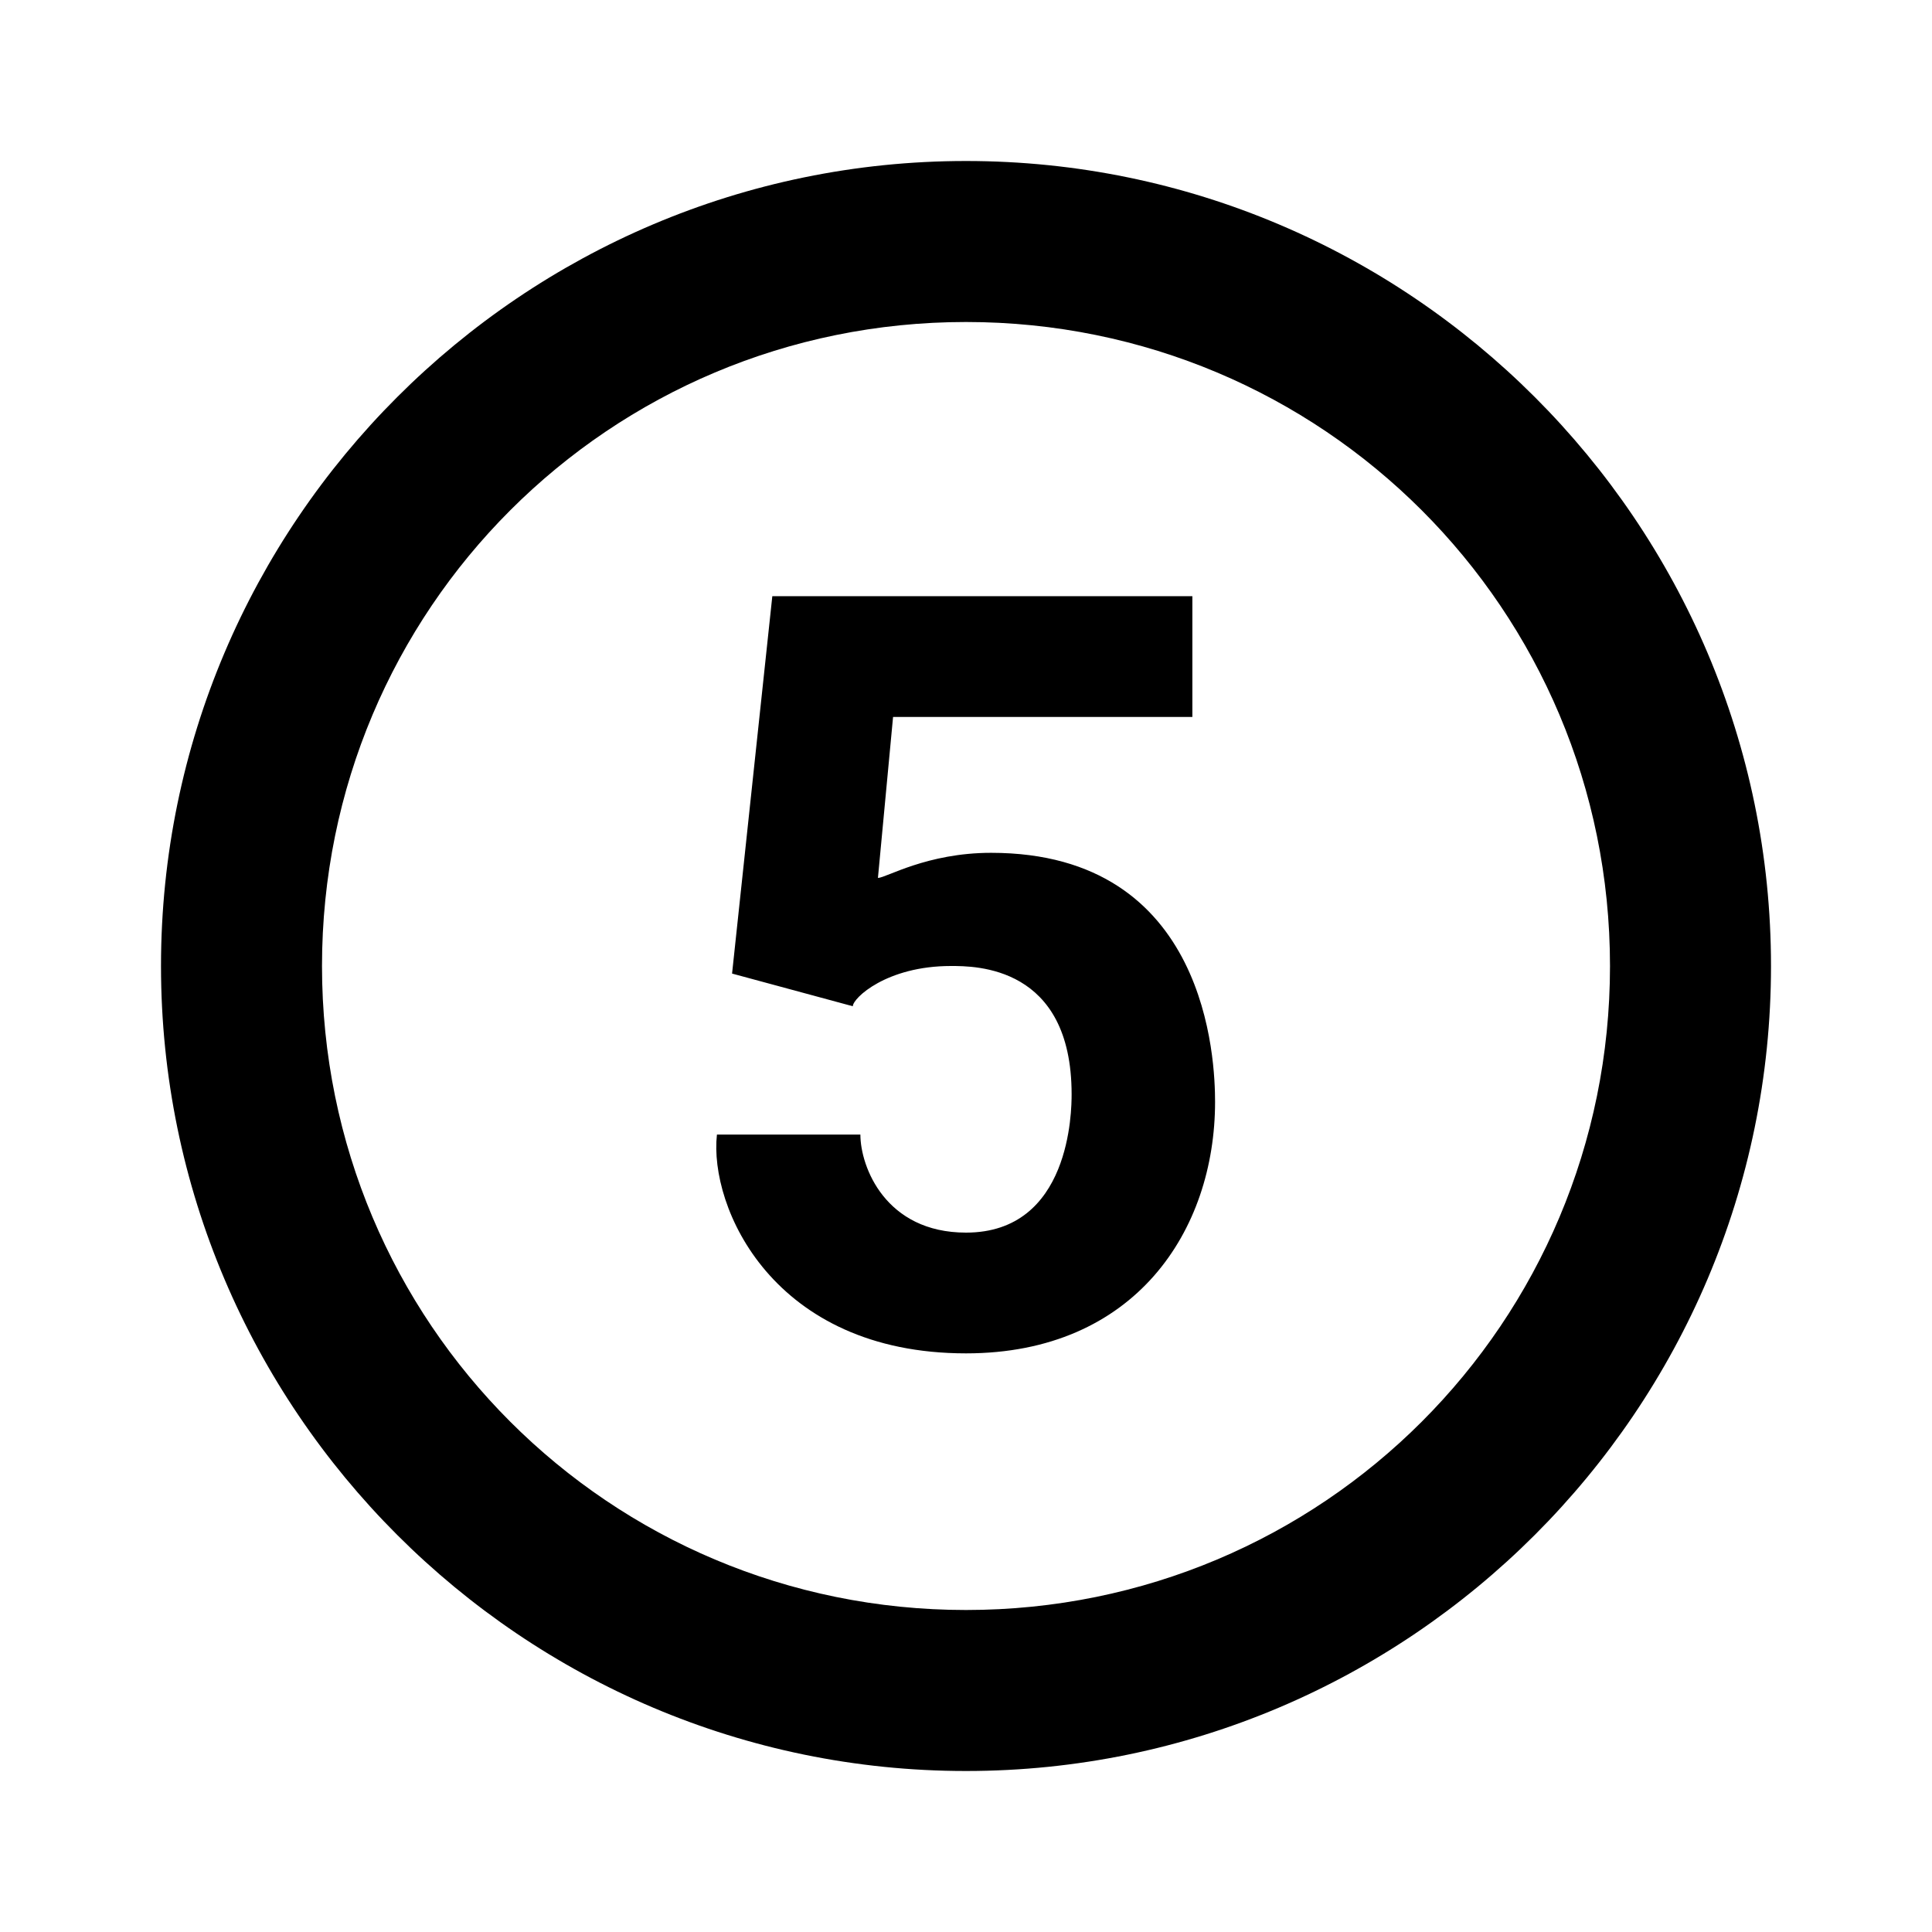 <?xml version="1.0"?>
<svg xmlns="http://www.w3.org/2000/svg" viewBox="0 0 24 24" enable-background="new 0 0 24 24">
    <path style="text-indent:0;text-align:start;line-height:normal;text-transform:none;block-progression:tb;-inkscape-font-specification:Bitstream Vera Sans" d="M 12 2 C 6.489 2 2 6.489 2 12 C 2 17.511 6.489 22 12 22 C 17.511 22 22 17.511 22 12 C 22 6.489 17.511 2 12 2 z M 12 4 C 16.43 4 20 7.57 20 12 C 20 16.43 16.43 20 12 20 C 7.57 20 4 16.43 4 12 C 4 7.57 7.57 4 12 4 z M 9.594 7.406 L 9.094 12.094 L 10.594 12.5 C 10.594 12.4 11.012 12 11.812 12 C 12.113 12 13.312 11.994 13.312 13.594 C 13.312 13.794 13.3 15.312 12 15.312 C 11 15.312 10.688 14.494 10.688 14.094 L 8.906 14.094 C 8.806 14.994 9.6 16.812 12 16.812 C 14.1 16.812 15.094 15.287 15.094 13.688 C 15.094 13.188 15.012 10.594 12.312 10.594 C 11.512 10.594 11.006 10.906 10.906 10.906 L 11.094 8.906 L 14.812 8.906 L 14.812 7.406 L 9.594 7.406 z" overflow="visible" enable-background="accumulate" font-family="Bitstream Vera Sans"/>
</svg>
